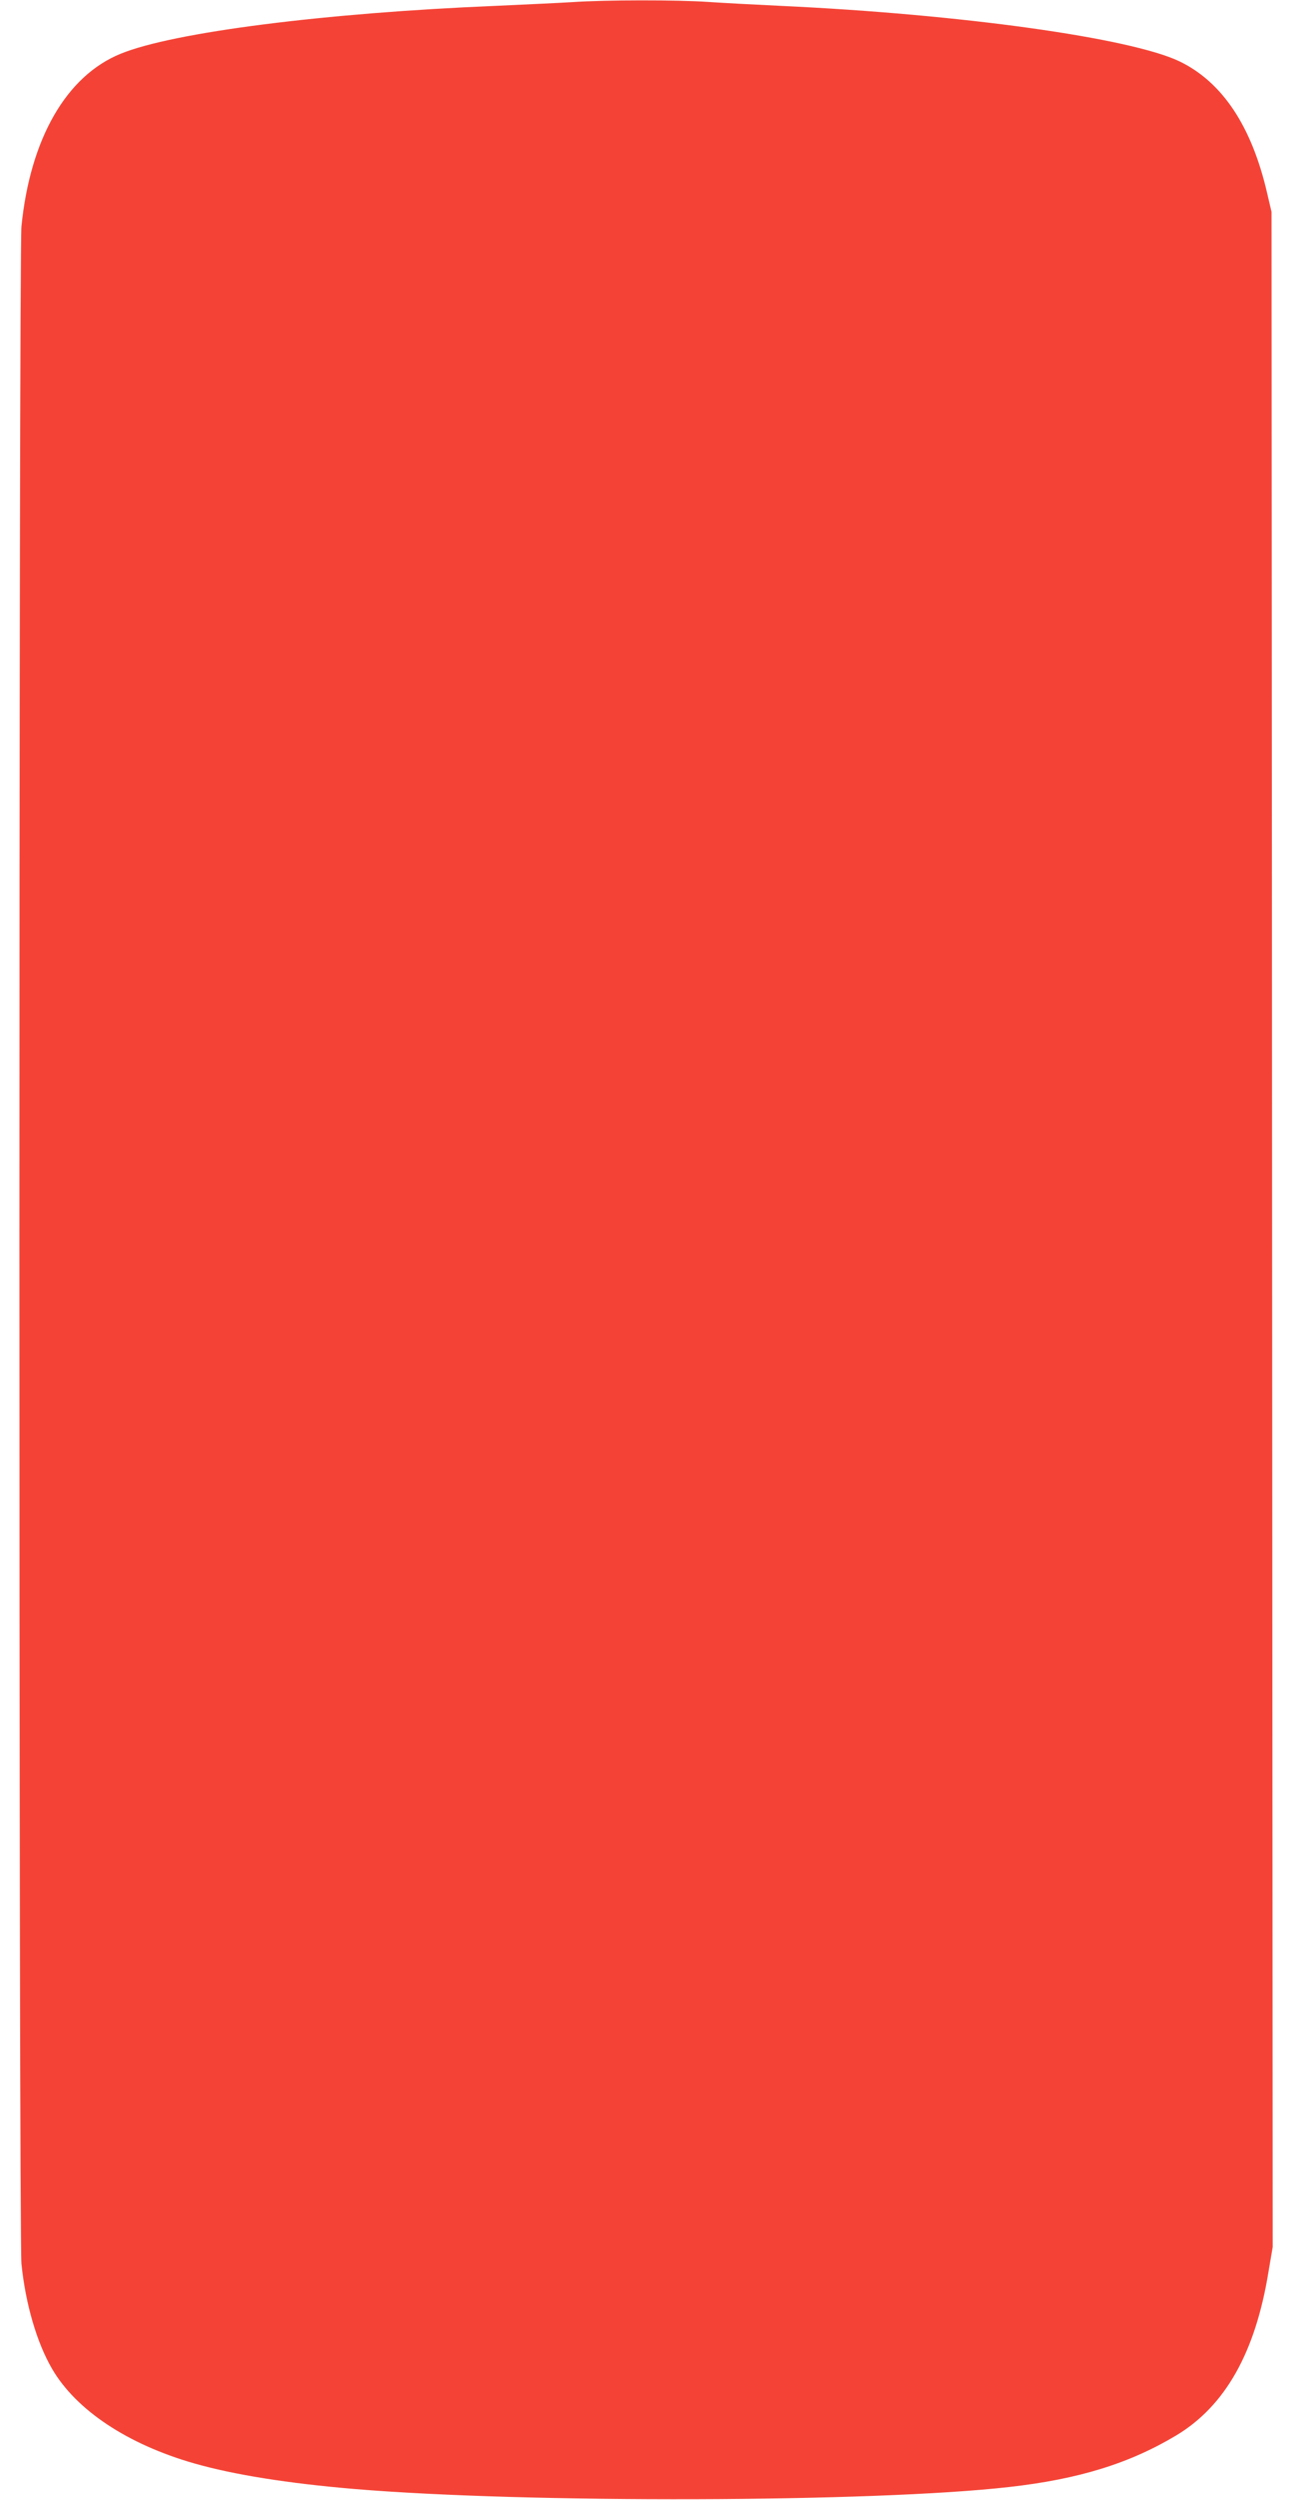 <?xml version="1.0" standalone="no"?>
<!DOCTYPE svg PUBLIC "-//W3C//DTD SVG 20010904//EN"
 "http://www.w3.org/TR/2001/REC-SVG-20010904/DTD/svg10.dtd">
<svg version="1.0" xmlns="http://www.w3.org/2000/svg"
 width="662pt" height="1280pt" viewBox="0 0 662 1280"
 preserveAspectRatio="xMidYMid meet">
<g transform="translate(0,1280) scale(0.1,-0.1)"
fill="#f44336" stroke="none">
<path d="M2930 12789 c-63 -4 -239 -12 -390 -19 -874 -36 -1652 -135 -1921
-245 -279 -113 -464 -435 -509 -884 -14 -145 -14 -10290 0 -10432 21 -207 79
-404 157 -538 123 -211 386 -386 728 -484 203 -58 478 -102 820 -131 880 -74
2662 -69 3355 10 357 40 618 121 858 265 250 151 404 424 471 835 l22 129 -3
5210 -3 5210 -23 98 c-79 341 -229 566 -447 672 -251 121 -1120 242 -2045 285
-129 6 -296 15 -370 20 -155 11 -530 11 -700 -1z"/>
</g>
</svg>
